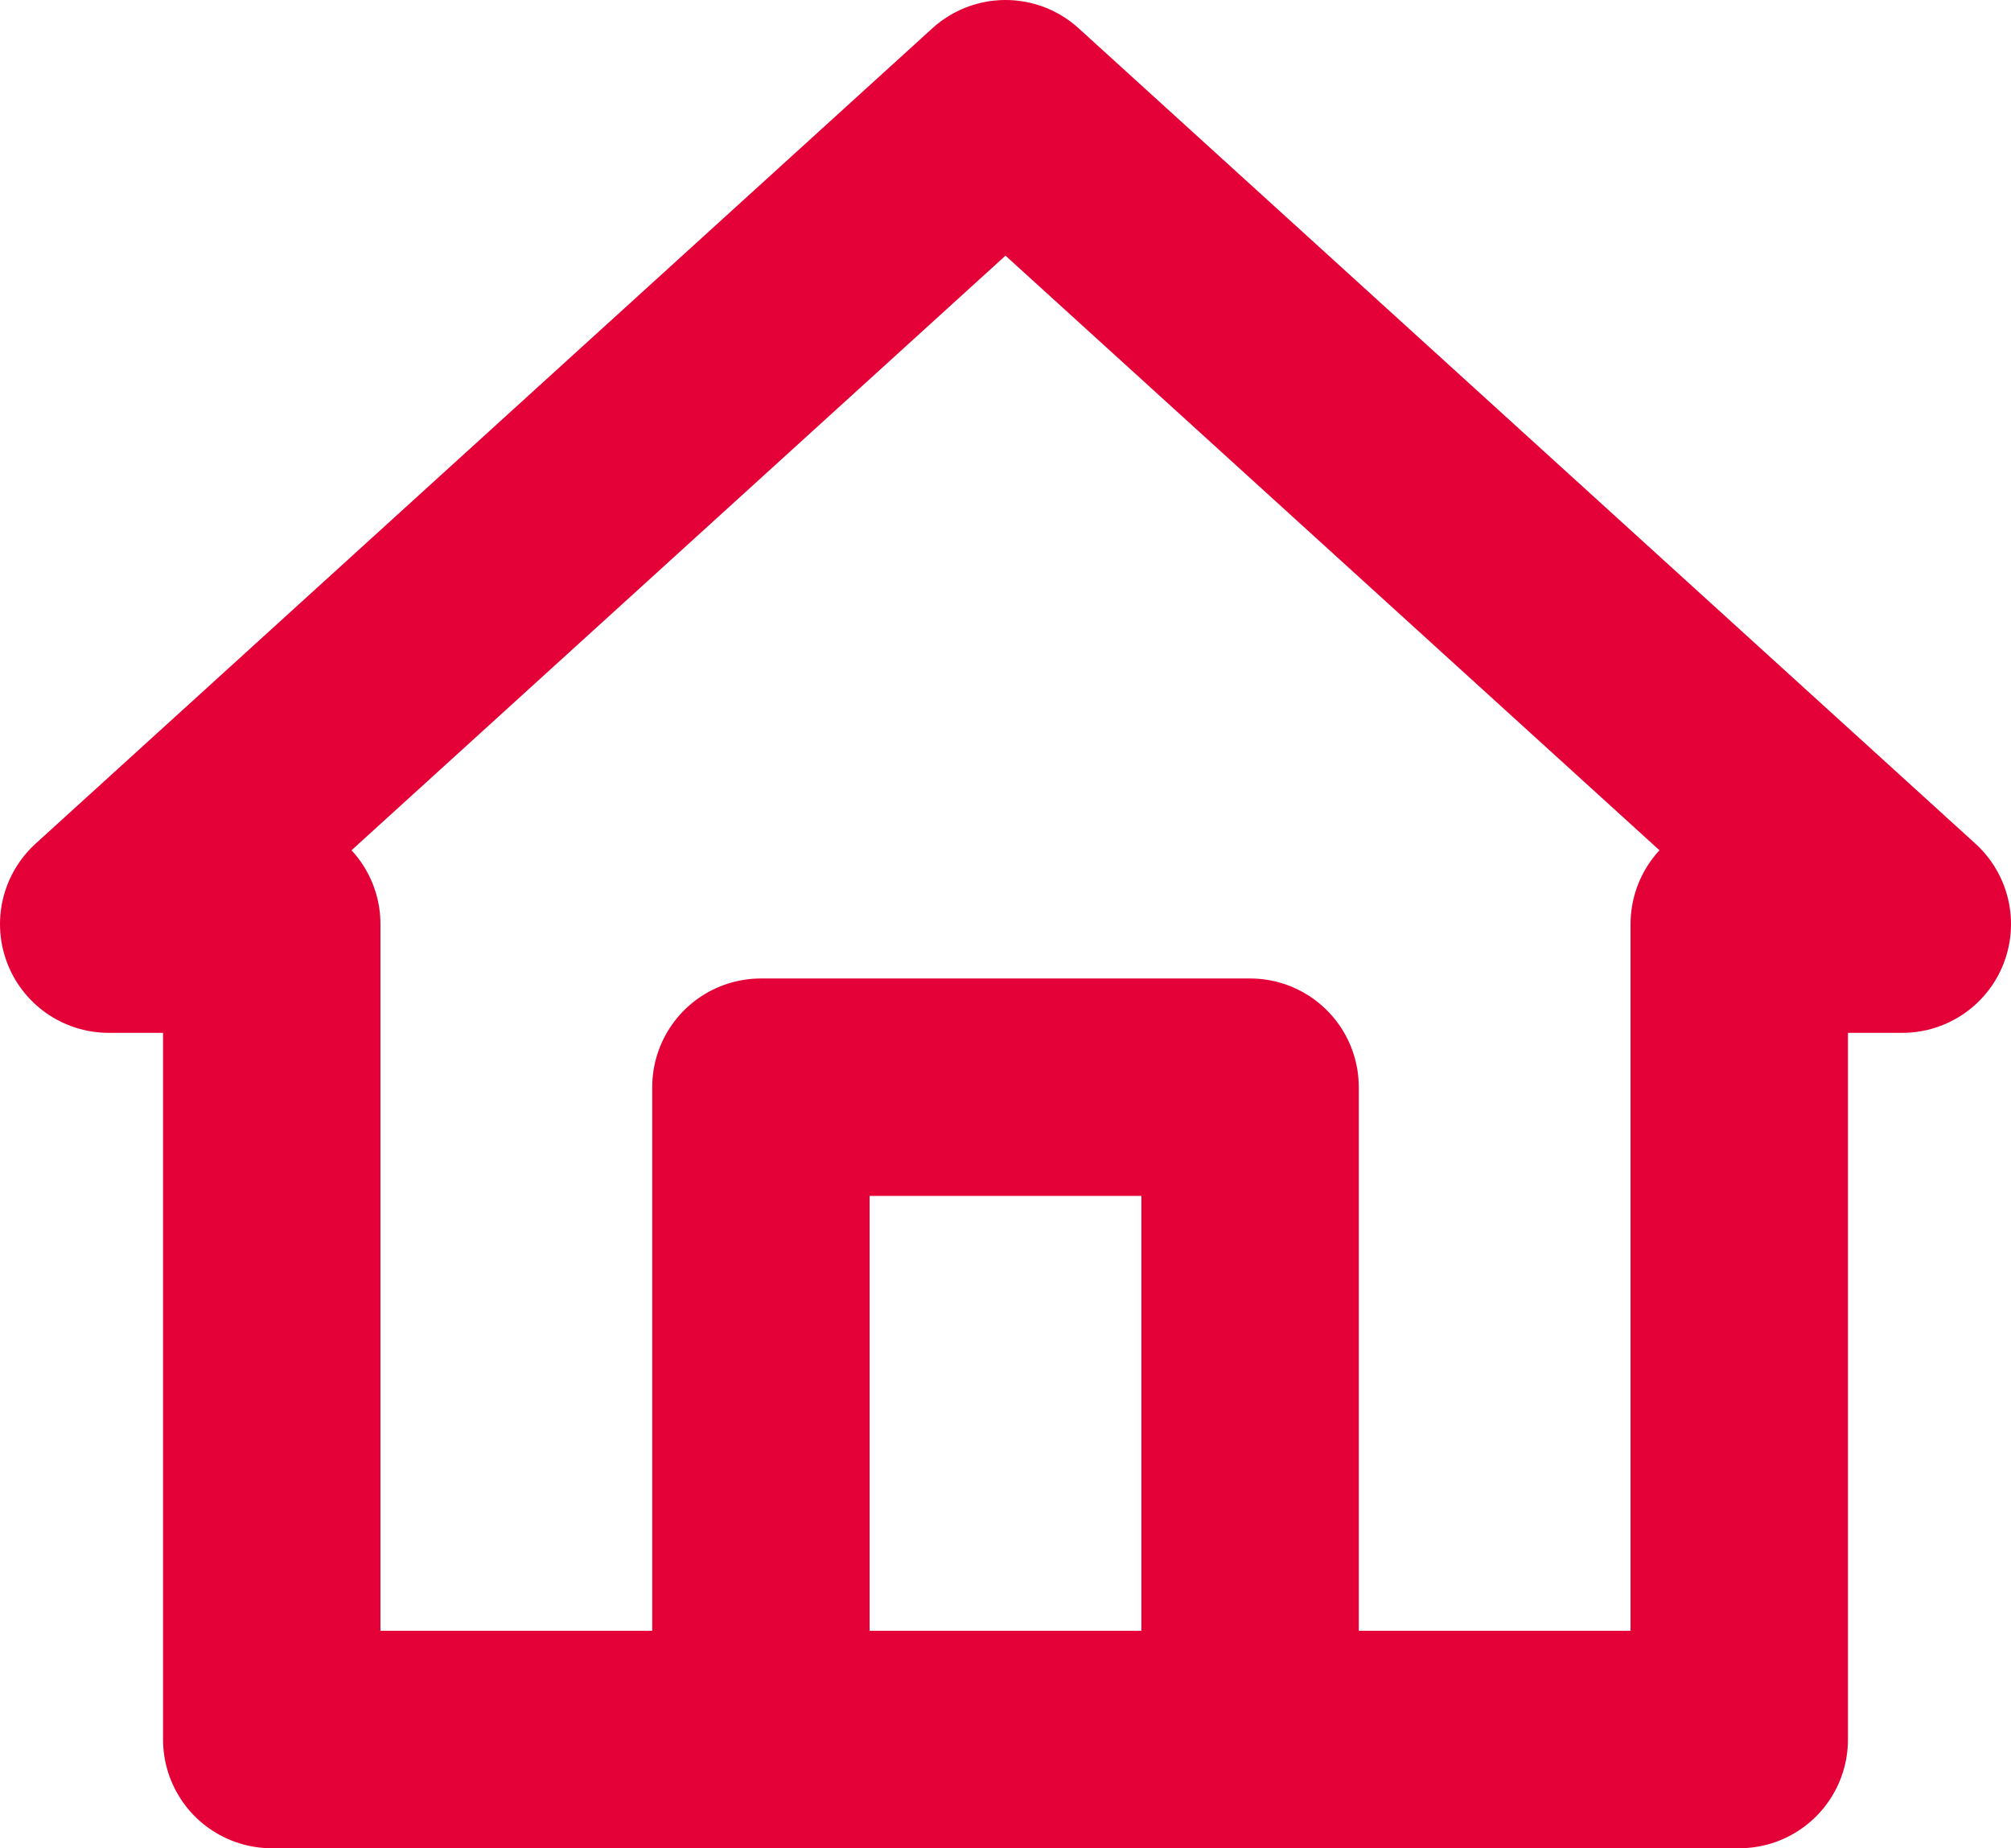 <svg id="icon_home" xmlns="http://www.w3.org/2000/svg" width="18.5" height="17" viewBox="0 0 18.5 17">
  <path id="パス_240" data-name="パス 240" d="M7,16V10h4.5v6" fill="none" stroke="#e40137" stroke-linecap="round" stroke-linejoin="round" stroke-width="2"/>
  <path id="パス_241" data-name="パス 241" d="M2.5,8.5V16H16V8.5h1.5L9.25,1,1,8.5Z" fill="none" stroke="#e40137" stroke-linecap="round" stroke-linejoin="round" stroke-width="2"/>
</svg>
